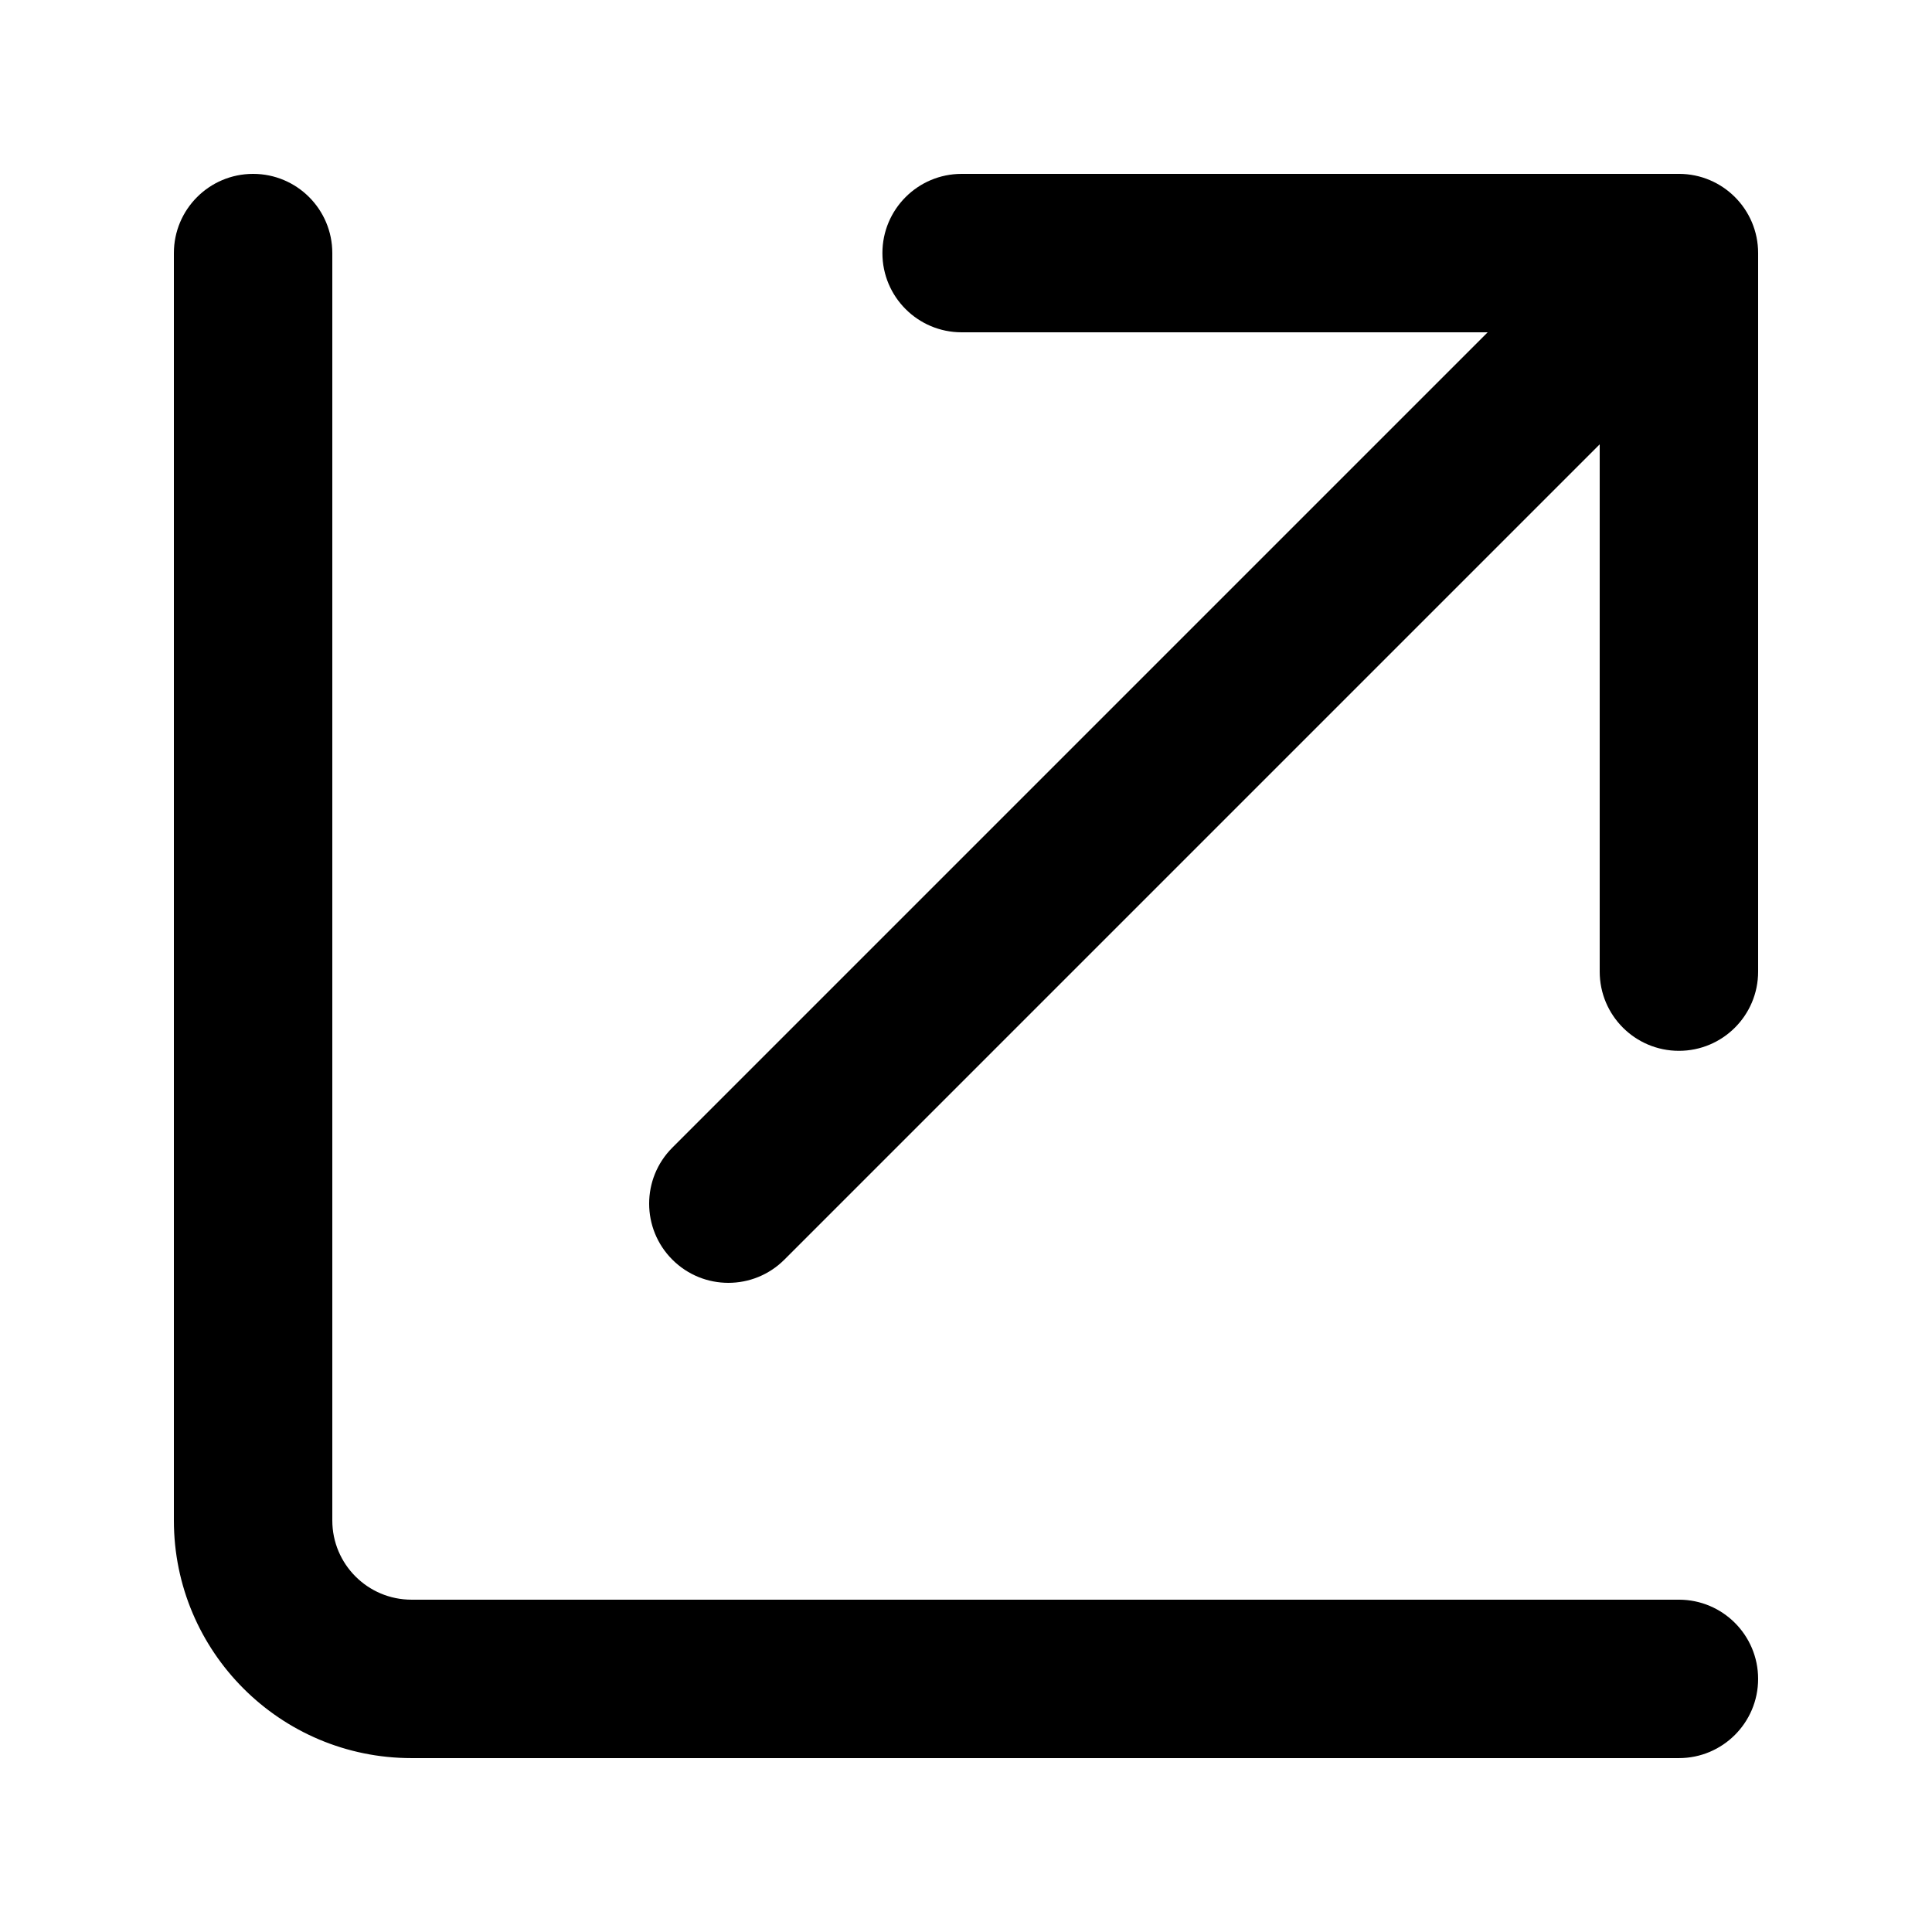 <?xml version="1.0" encoding="UTF-8"?>
<!-- Uploaded to: SVG Repo, www.svgrepo.com, Generator: SVG Repo Mixer Tools -->
<svg fill="#000000" width="800px" height="800px" version="1.1" viewBox="144 144 512 512" xmlns="http://www.w3.org/2000/svg">
 <g>
  <path d="m190.08 546.94c0 34.785 28.195 62.977 62.977 62.977h335.87c11.594 0 20.992-9.398 20.992-20.992s-9.398-20.992-20.992-20.992h-335.87c-11.594 0-20.992-9.398-20.992-20.992v-335.87c0-11.594-9.398-20.992-20.992-20.992s-20.992 9.398-20.992 20.992z"/>
  <path d="m398.84 190.08c-11.594 0-20.992 9.398-20.992 20.992s9.398 20.992 20.992 20.992h139.41l-216.07 216.07c-8.199 8.195-8.199 21.488 0 29.684 8.195 8.199 21.488 8.199 29.688 0l216.07-216.07v139.74c0 11.594 9.398 20.992 20.992 20.992s20.992-9.398 20.992-20.992v-190.42c0-11.594-9.398-20.992-20.992-20.992z"/>
 </g>
</svg>